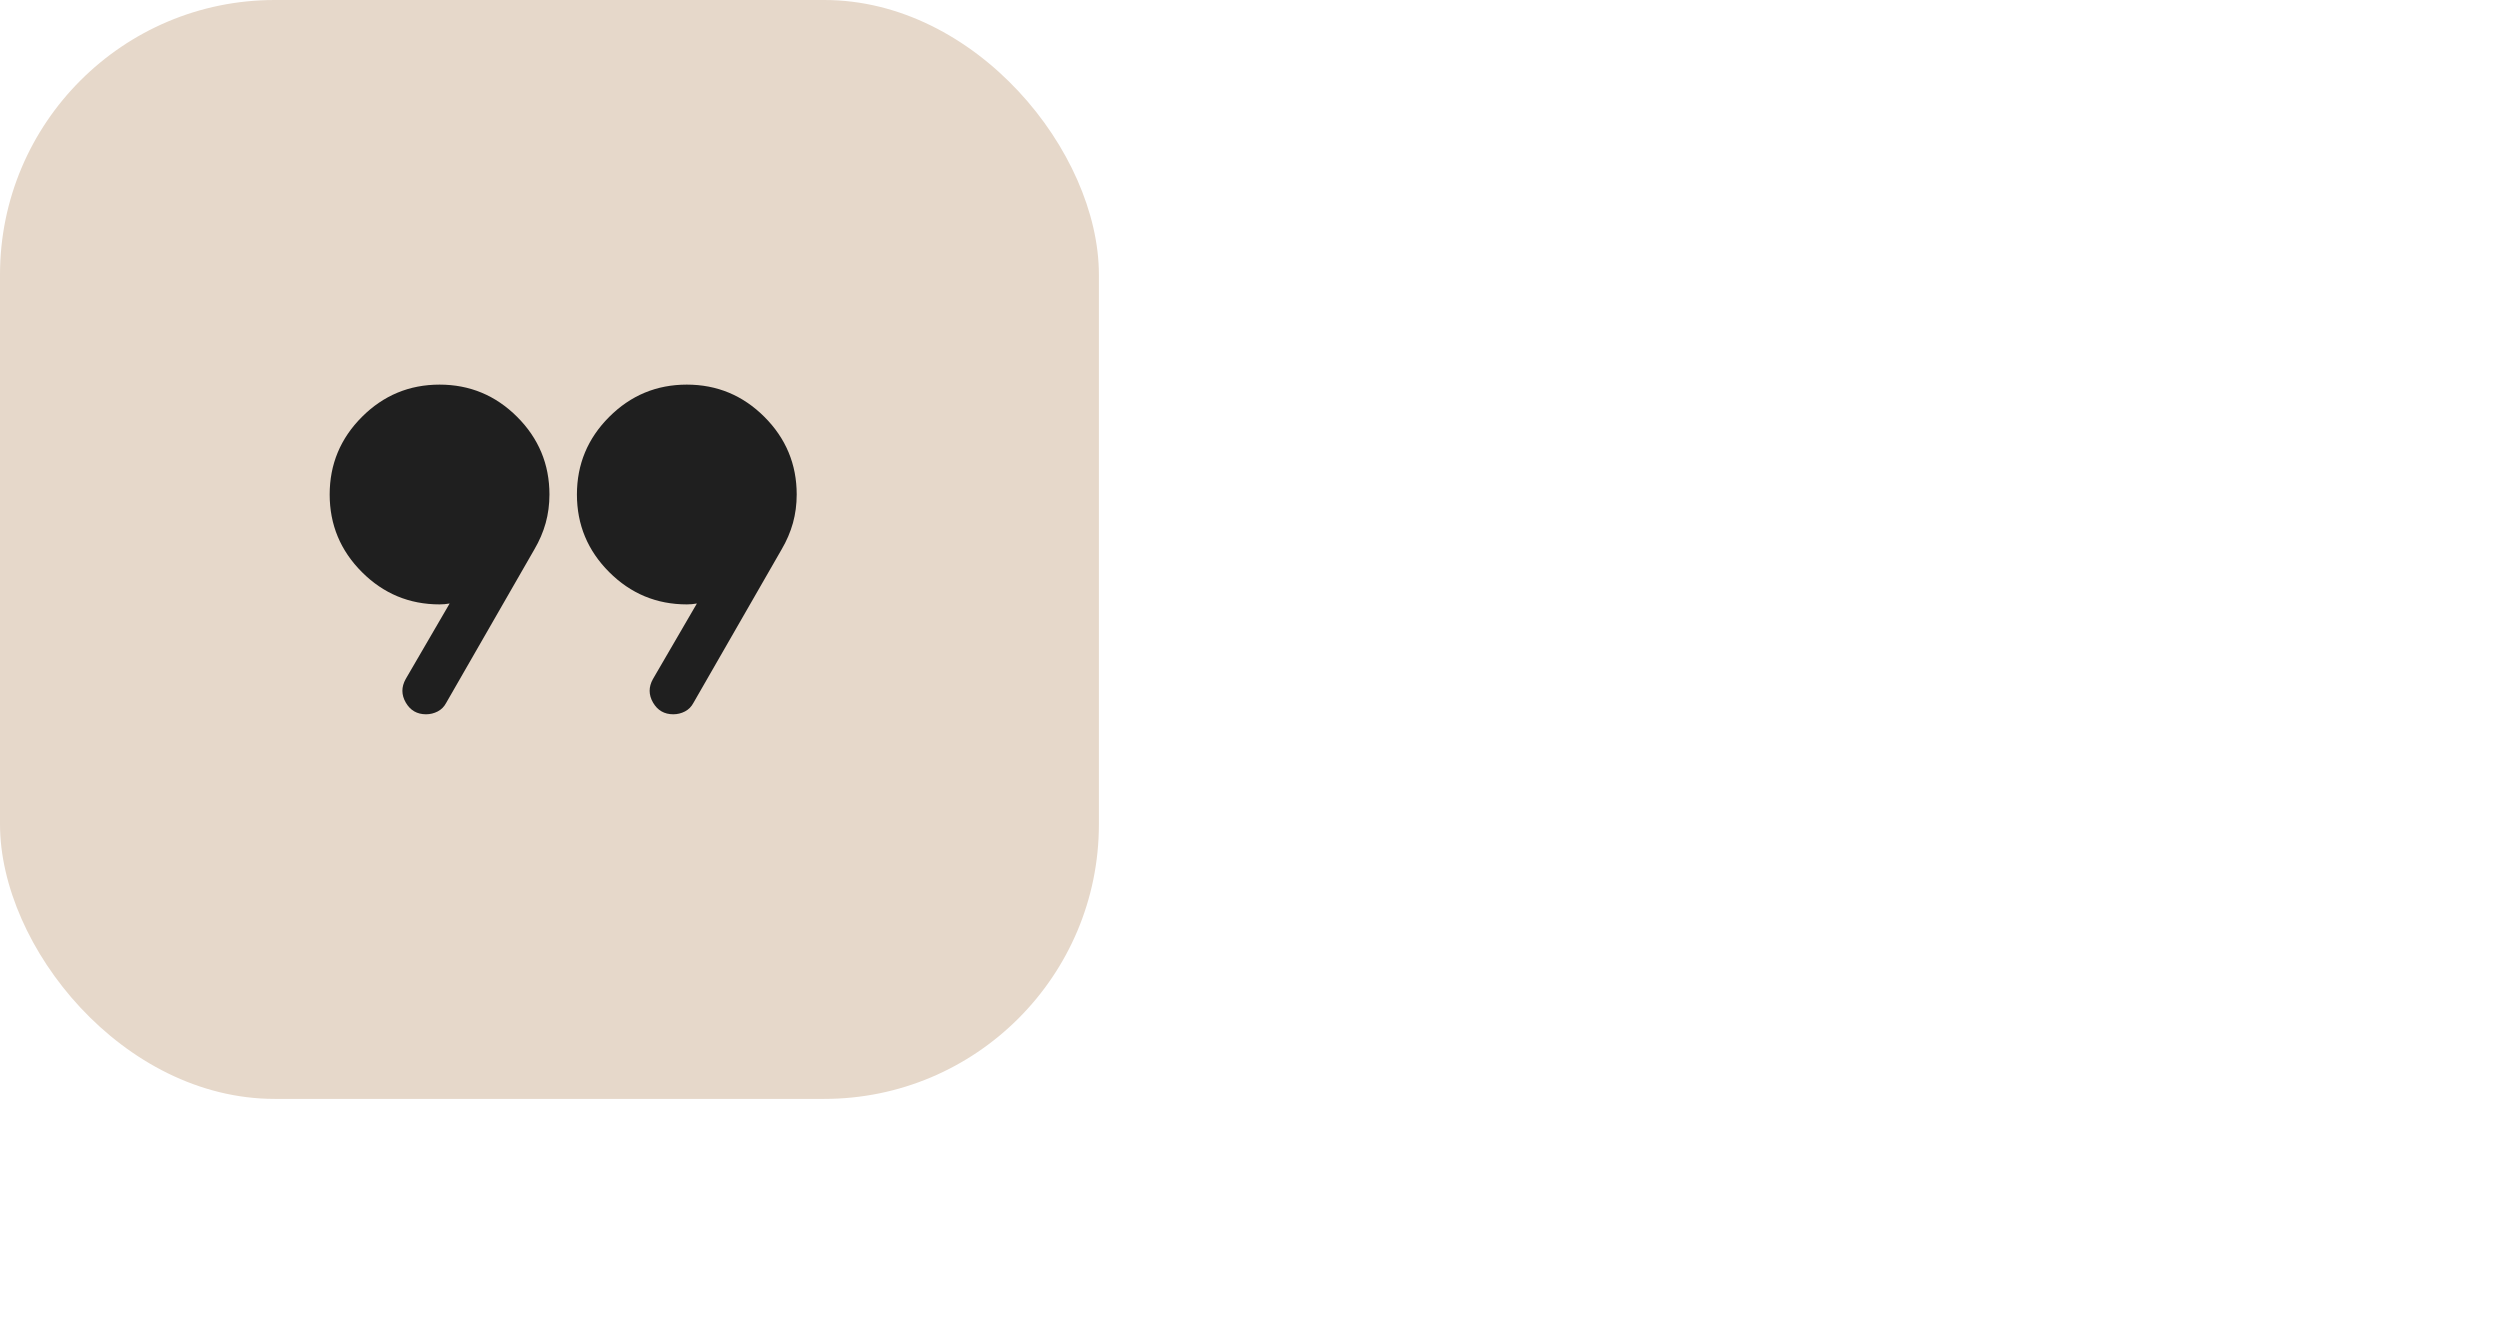 <svg width="91" height="48" viewBox="0 0 91 48" fill="none" xmlns="http://www.w3.org/2000/svg">
<rect width="40" height="40" rx="10" fill="#E6D8CA"></rect>
<mask id="mask0_332_547" style="mask-type:alpha" maskUnits="userSpaceOnUse" x="8" y="8" width="24" height="24">
<rect x="8" y="8" width="24" height="24" fill="#D9D9D9"></rect>
</mask>
<g mask="url(#mask0_332_547)">
<path d="M14.767 24.717L16.367 21.967C16.311 21.978 16.25 21.986 16.183 21.992C16.117 21.997 16.055 22 16 22C14.9 22 13.958 21.608 13.175 20.825C12.392 20.042 12 19.1 12 18C12 16.9 12.392 15.958 13.175 15.175C13.958 14.392 14.9 14 16 14C17.1 14 18.042 14.392 18.825 15.175C19.608 15.958 20 16.9 20 18C20 18.361 19.954 18.707 19.863 19.038C19.771 19.368 19.633 19.689 19.45 20L16.242 25.583C16.169 25.722 16.067 25.826 15.933 25.896C15.8 25.965 15.658 26 15.508 26C15.181 26 14.935 25.858 14.771 25.575C14.607 25.292 14.606 25.006 14.767 24.717ZM23.767 24.717L25.367 21.967C25.311 21.978 25.25 21.986 25.183 21.992C25.117 21.997 25.055 22 25 22C23.9 22 22.958 21.608 22.175 20.825C21.392 20.042 21 19.1 21 18C21 16.9 21.392 15.958 22.175 15.175C22.958 14.392 23.9 14 25 14C26.1 14 27.042 14.392 27.825 15.175C28.608 15.958 29 16.9 29 18C29 18.361 28.954 18.707 28.863 19.038C28.771 19.368 28.633 19.689 28.45 20L25.242 25.583C25.169 25.722 25.067 25.826 24.933 25.896C24.8 25.965 24.658 26 24.508 26C24.181 26 23.935 25.858 23.771 25.575C23.607 25.292 23.606 25.006 23.767 24.717Z" fill="#1F1F1F"></path>
</g>
</svg>
